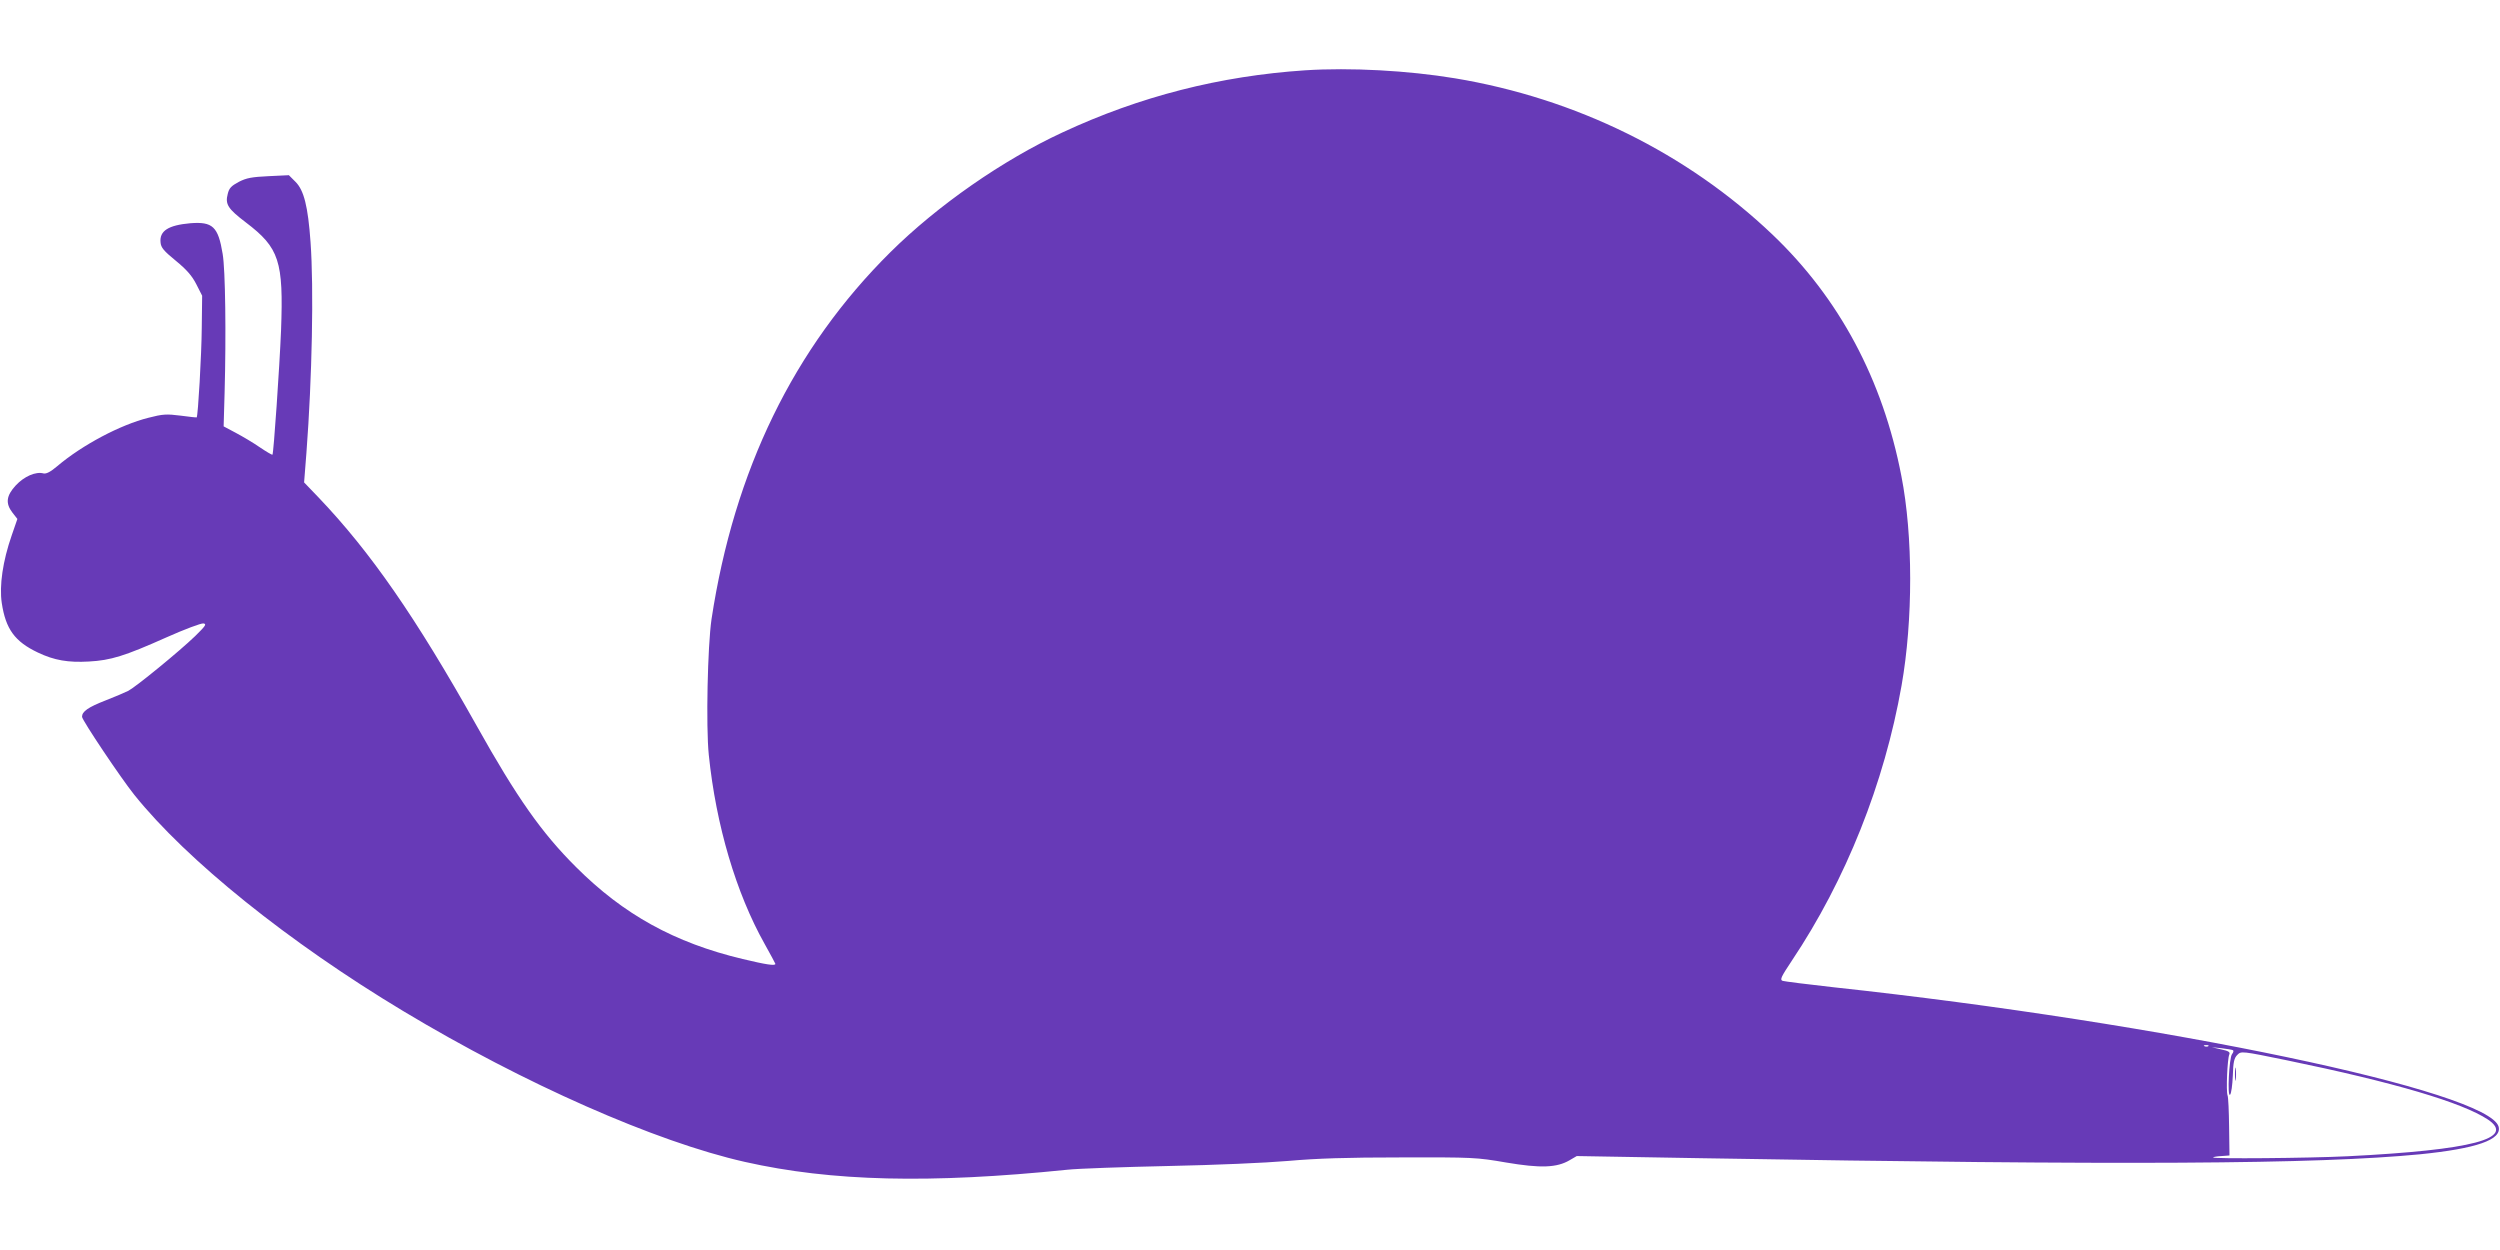 <?xml version="1.0" standalone="no"?>
<!DOCTYPE svg PUBLIC "-//W3C//DTD SVG 20010904//EN"
 "http://www.w3.org/TR/2001/REC-SVG-20010904/DTD/svg10.dtd">
<svg version="1.0" xmlns="http://www.w3.org/2000/svg"
 width="1280pt" height="640pt" viewBox="0 0 1280 640"
 preserveAspectRatio="xMidYMid meet">
<g transform="translate(0,640) scale(0.1,-0.1)"
fill="#673ab7" stroke="none">
<path d="M6682 6040 c-435 -29 -845 -133 -1242 -318 -305 -141 -640 -374 -882
-614 -494 -490 -799 -1116 -915 -1878 -20 -137 -29 -548 -14 -695 37 -361 140
-708 286 -968 30 -54 55 -100 55 -102 0 -11 -47 -4 -168 25 -348 83 -610 228
-852 470 -176 175 -303 355 -510 725 -312 556 -543 889 -809 1168 l-74 77 12
153 c29 383 38 842 21 1077 -13 184 -34 266 -77 309 l-34 34 -104 -5 c-85 -4
-113 -9 -152 -29 -39 -21 -50 -32 -57 -62 -14 -53 1 -76 93 -146 171 -130 193
-197 180 -552 -8 -193 -38 -630 -44 -637 -2 -2 -31 15 -65 38 -33 23 -89 56
-123 74 l-62 33 5 174 c8 293 4 629 -10 709 -23 140 -51 166 -166 157 -112
-10 -158 -39 -152 -98 2 -27 17 -44 78 -94 56 -46 83 -77 105 -120 l30 -59 -2
-164 c-1 -136 -19 -452 -26 -459 -1 -1 -39 3 -83 9 -71 9 -91 8 -164 -11 -144
-36 -338 -139 -466 -247 -35 -30 -57 -41 -71 -38 -40 11 -99 -15 -142 -61 -49
-53 -54 -92 -17 -140 l25 -32 -29 -84 c-46 -132 -64 -258 -51 -346 20 -134 67
-198 185 -254 84 -40 155 -52 261 -46 112 6 183 28 398 124 92 41 177 73 189
71 17 -3 11 -12 -43 -65 -82 -79 -301 -258 -342 -280 -18 -9 -70 -31 -116 -49
-90 -35 -121 -57 -121 -84 0 -17 199 -314 268 -400 269 -335 788 -753 1377
-1107 617 -371 1292 -669 1749 -772 444 -100 946 -112 1651 -40 55 6 287 14
515 19 244 5 497 16 615 26 148 13 298 18 580 18 366 1 386 0 536 -26 177 -30
260 -27 326 12 l36 21 636 -11 c2167 -37 3153 -31 3681 20 288 29 420 74 403
141 -48 182 -1712 531 -3403 714 -135 15 -253 30 -263 33 -15 6 -8 20 47 103
277 414 474 909 562 1409 59 335 59 767 -1 1073 -95 493 -318 910 -660 1236
-438 417 -1006 697 -1625 800 -242 40 -536 56 -768 41z m4625 -4996 c-3 -3
-12 -4 -19 -1 -8 3 -5 6 6 6 11 1 17 -2 13 -5z m126 -21 c4 -3 2 -12 -5 -20
-15 -19 -25 -223 -10 -208 6 6 12 49 14 97 2 71 7 91 23 107 20 20 21 20 255
-28 549 -113 897 -216 1028 -303 144 -97 -79 -156 -717 -188 -203 -10 -698
-14 -690 -6 3 3 22 6 44 7 l40 3 -2 145 c-1 80 -4 154 -8 163 -8 21 -1 187 9
209 5 12 -3 18 -41 26 l-48 11 50 -5 c28 -3 54 -8 58 -10z"/>
<path d="M11443 900 c0 -30 2 -43 4 -27 2 15 2 39 0 55 -2 15 -4 2 -4 -28z"/>
</g>
</svg>
